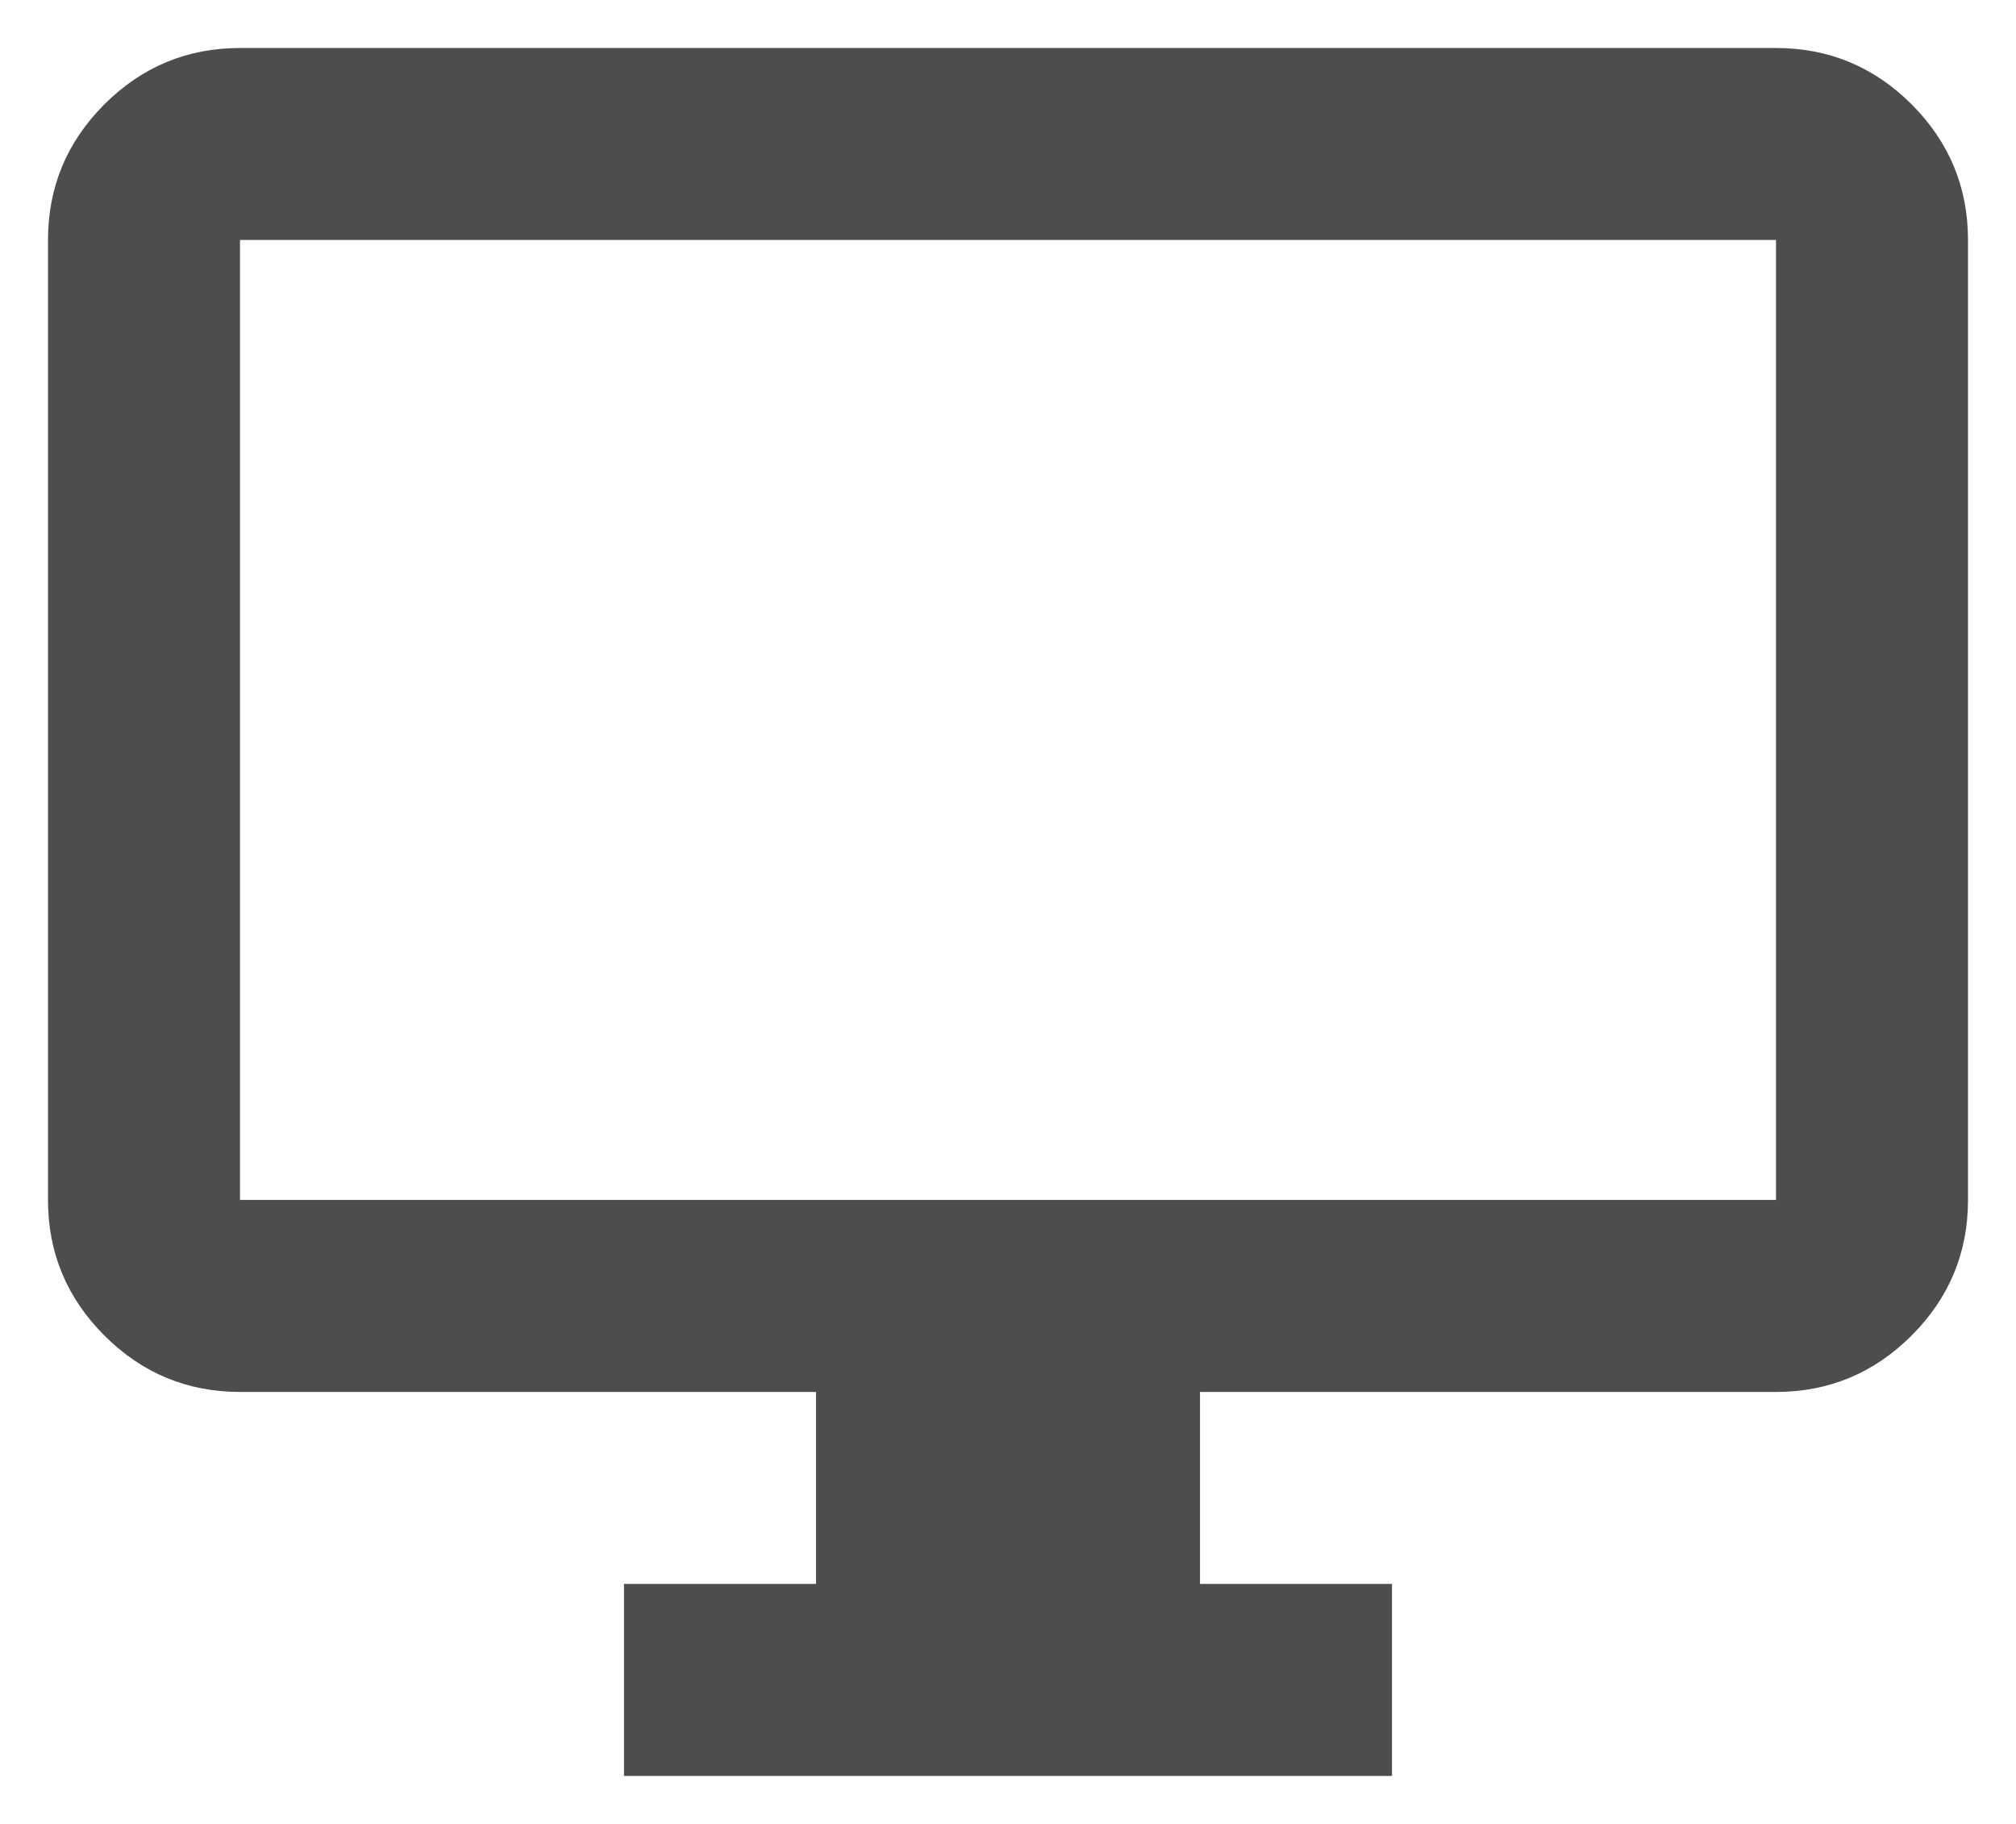 <svg width="21" height="19" viewBox="0 0 21 19" fill="none" xmlns="http://www.w3.org/2000/svg">
<path d="M6.5 18.5V16.5H8.5V14.5H2.5C1.95 14.5 1.479 14.304 1.087 13.912C0.696 13.521 0.5 13.05 0.5 12.5V2.5C0.5 1.95 0.696 1.479 1.087 1.087C1.479 0.696 1.95 0.5 2.5 0.5H18.5C19.05 0.5 19.521 0.696 19.913 1.087C20.304 1.479 20.5 1.95 20.5 2.5V12.5C20.5 13.05 20.304 13.521 19.913 13.912C19.521 14.304 19.05 14.5 18.5 14.5H12.5V16.5H14.5V18.5H6.5ZM2.5 12.5H18.5V2.5H2.5V12.5Z" fill="#4D4D4D"/>
</svg>
